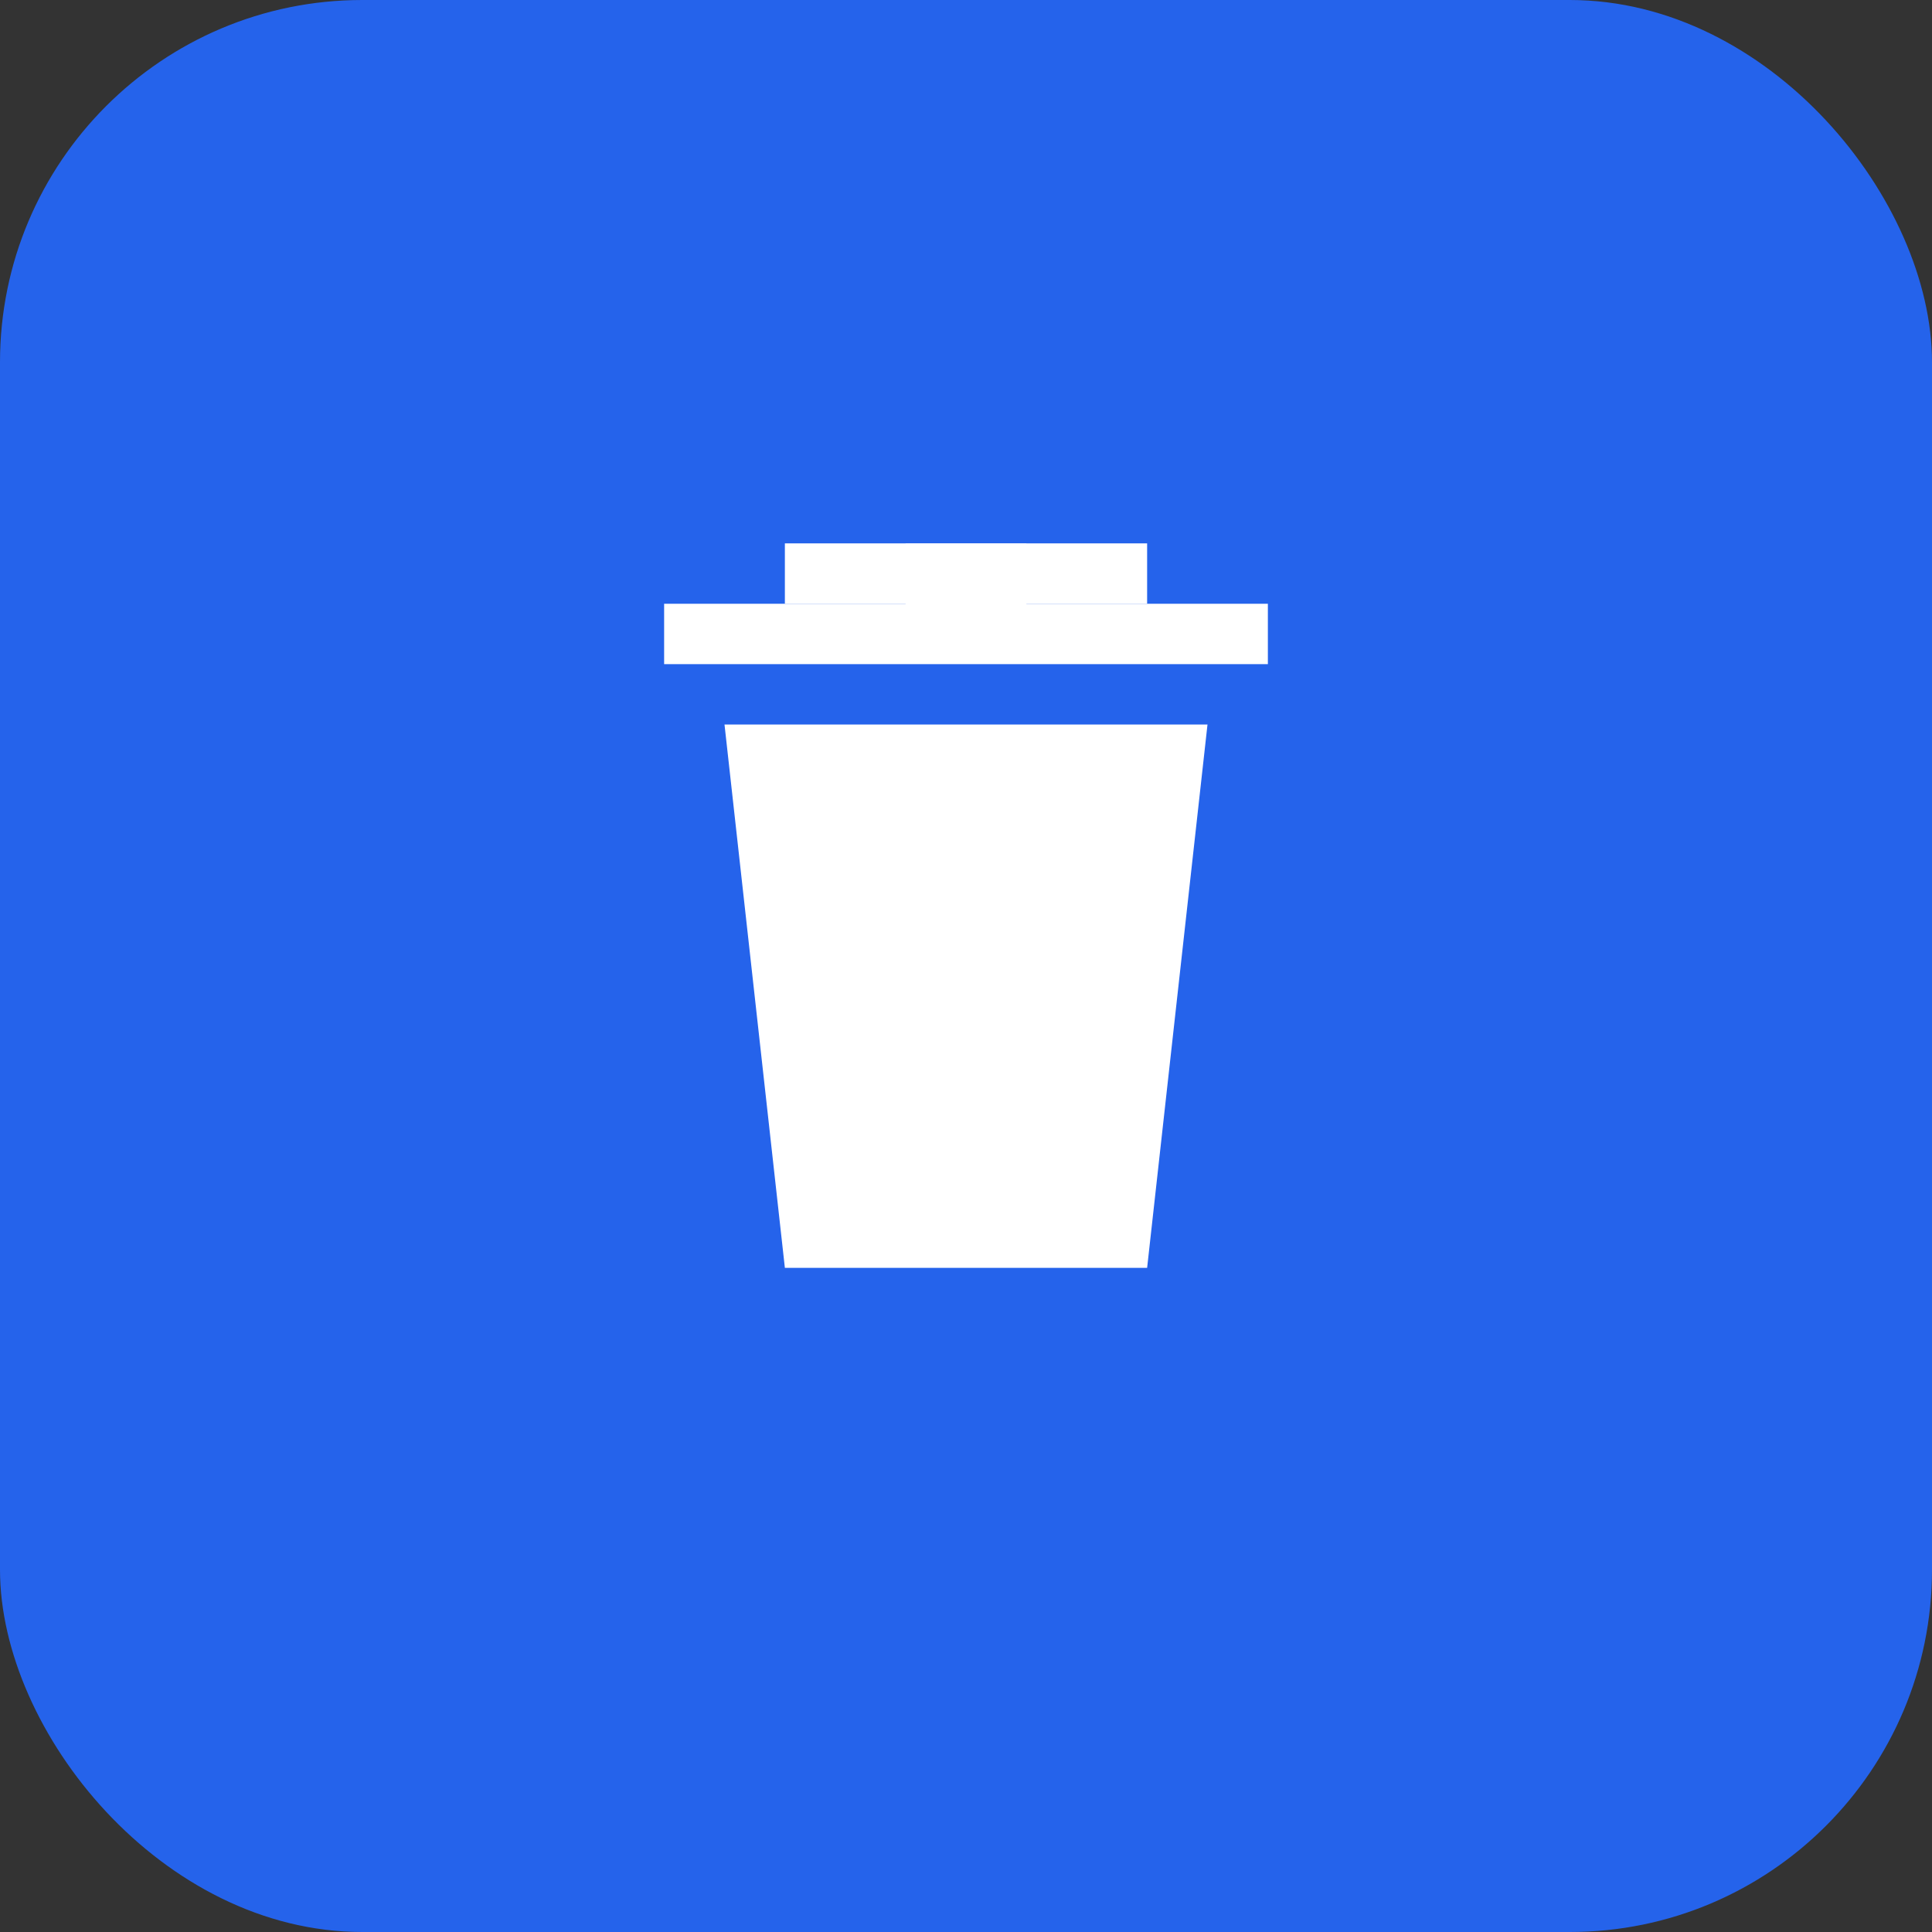 <svg xmlns="http://www.w3.org/2000/svg" viewBox="0 0 32 32">
  <rect x="0" y="0" width="32" height="32" fill="#333333" stroke="none"/>
  <rect width="32" height="32" fill="#2563eb" rx="6"/>
  <path fill="#fff" d="M11 10h10v1H11zm1 2h8l-1 9H13zm3-3h2v1h-2z"/>
  <rect x="13" y="9" width="6" height="1" fill="#fff"/>
</svg>
